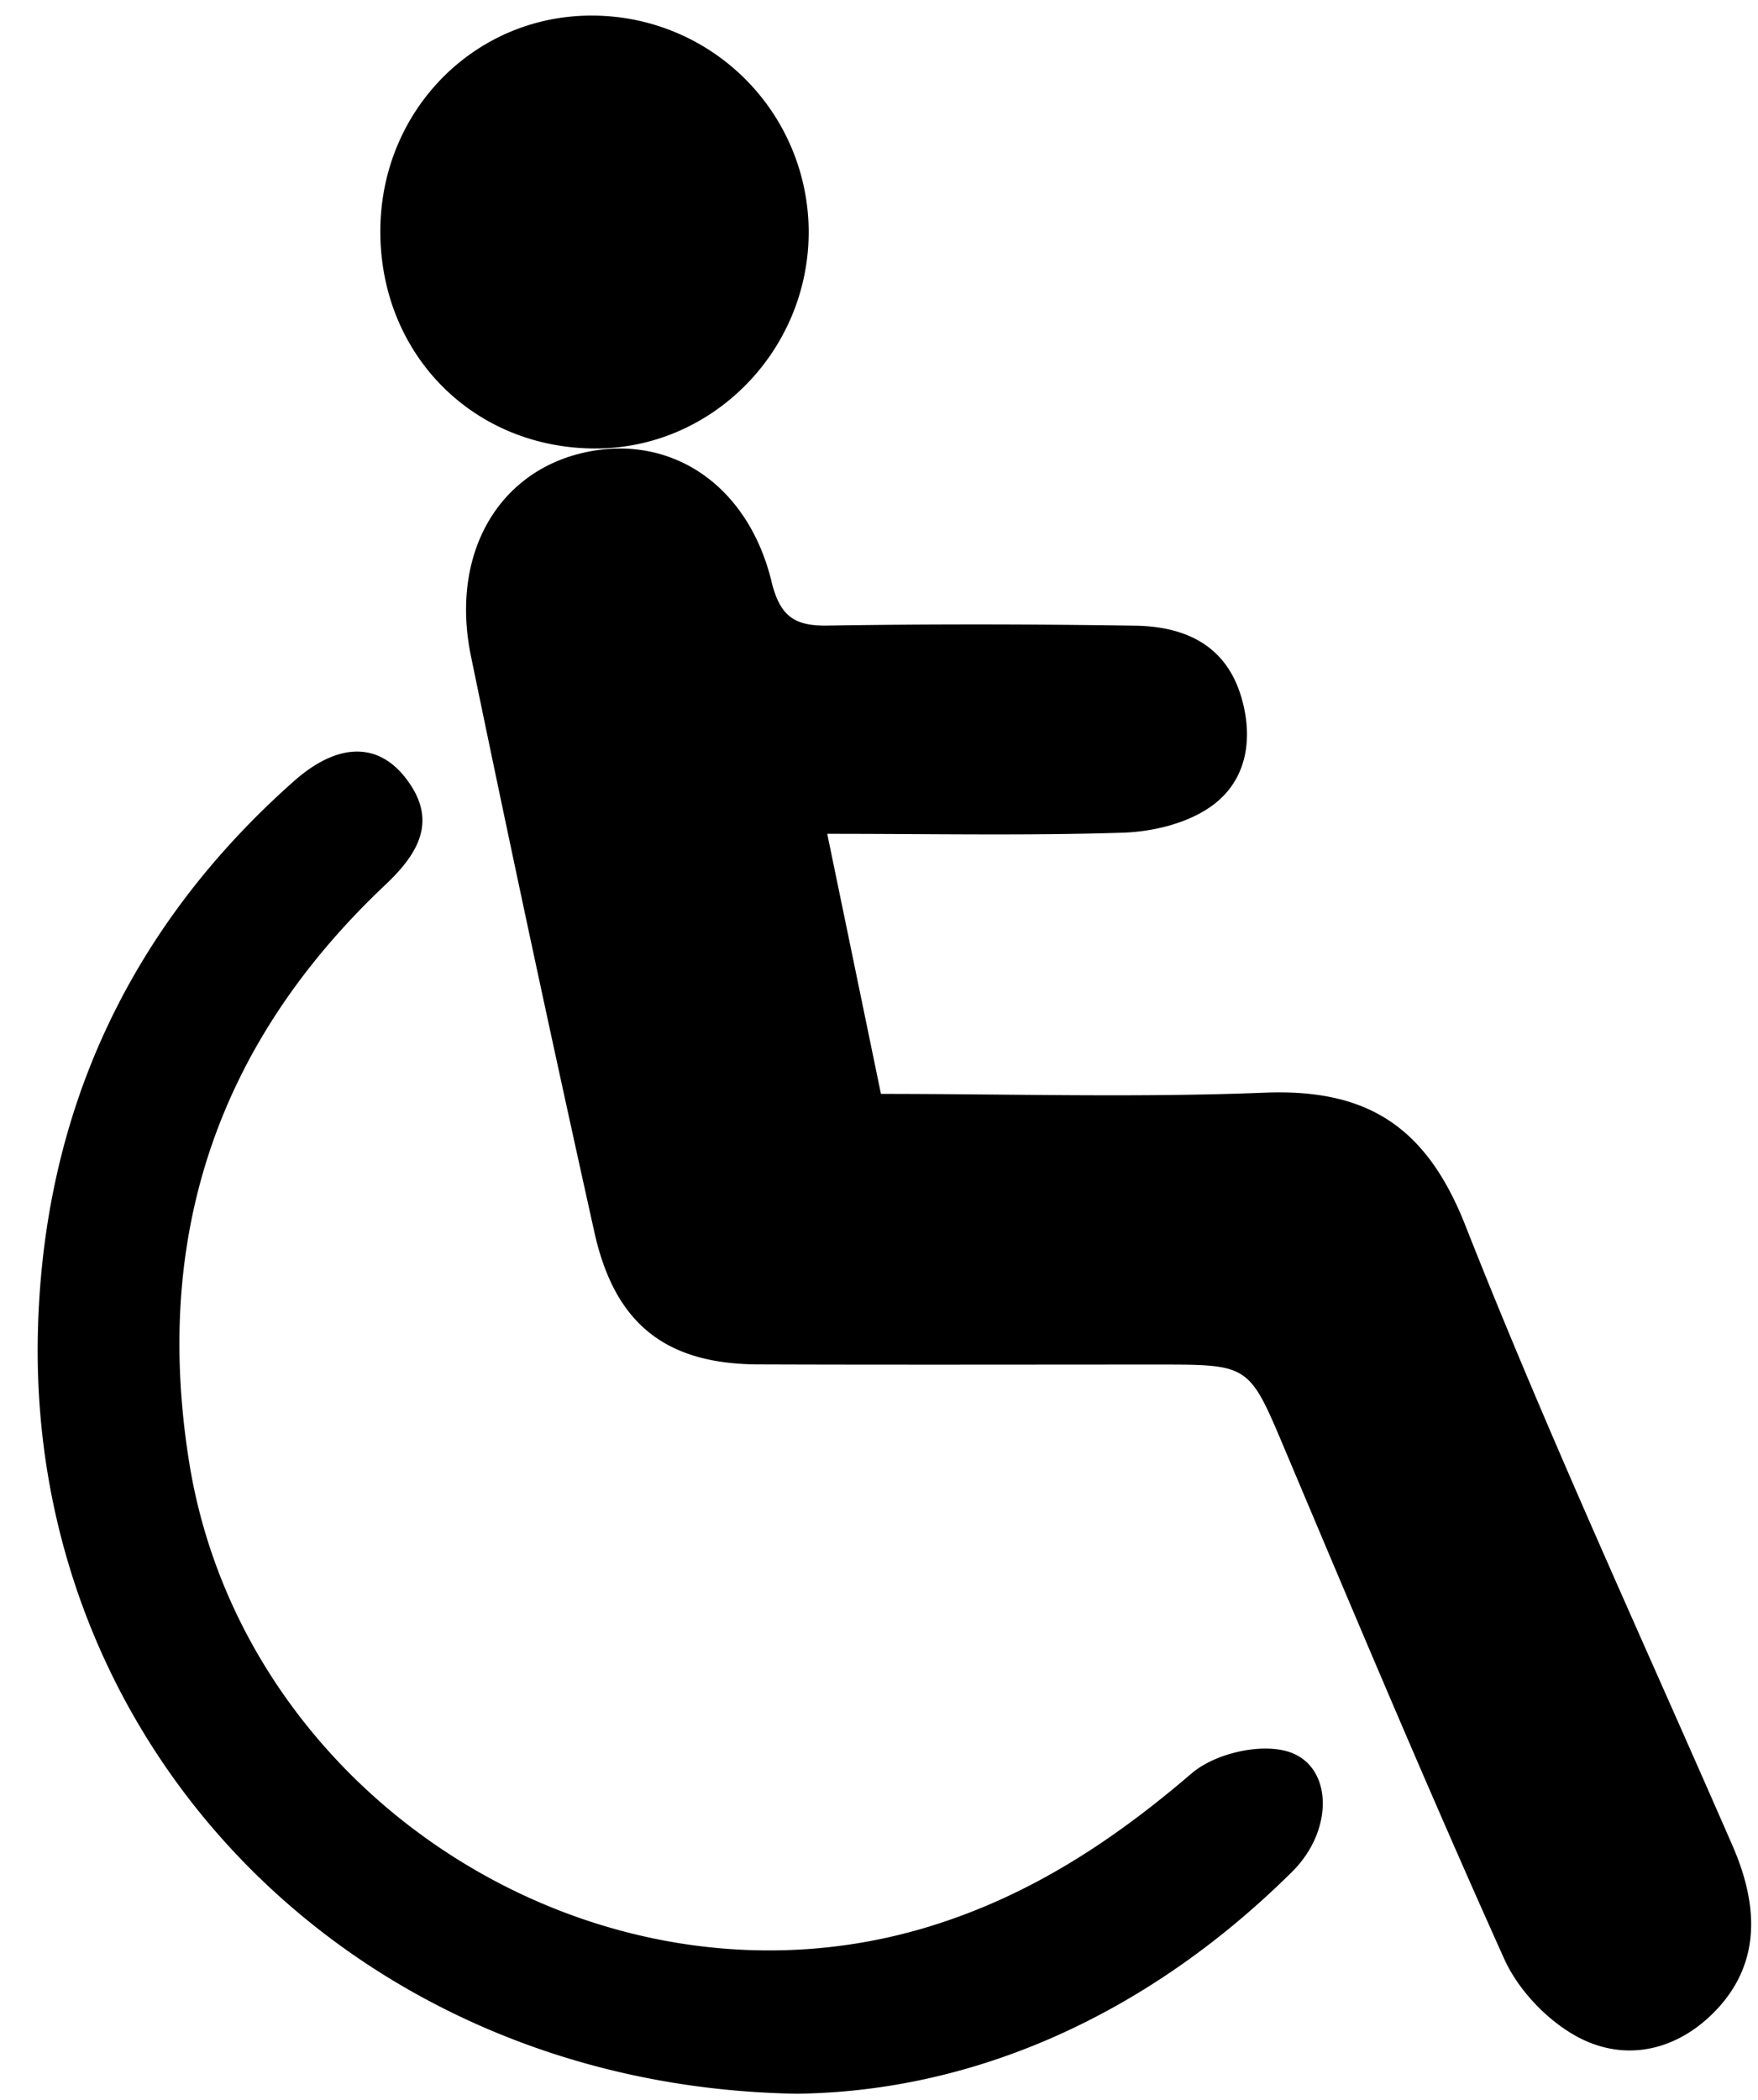 <svg xmlns="http://www.w3.org/2000/svg" viewBox="0 0 36 43"><path fill="#000" fill-rule="evenodd" d="M8.293 15.914c.697.878.272 1.566-.402 2.203-3.396 3.206-4.765 7.127-4.019 11.812 1.11 6.97 8.493 11.575 15.181 9.51 2.04-.63 3.737-1.745 5.346-3.126.46-.395 1.336-.609 1.917-.465.974.241 1.03 1.597.147 2.474-2.98 2.957-6.542 4.505-10.145 4.548-9-.148-15.692-7.001-15.544-15.488.08-4.545 1.854-8.38 5.24-11.383.887-.787 1.704-.81 2.28-.085Zm7.505-4.008c.174.71.468.913 1.14.903 2.101-.033 4.203-.03 6.304.002 1.003.015 1.859.38 2.178 1.466.259.881.1 1.752-.659 2.262-.493.332-1.173.492-1.776.511-1.946.062-3.894.023-6.045.023l1.1 5.325c2.624 0 5.245.079 7.858-.025 2.065-.081 3.298.659 4.108 2.715 1.691 4.29 3.63 8.478 5.473 12.705.513 1.176.594 2.353-.302 3.328-.775.842-1.86 1.133-2.882.58-.61-.331-1.205-.954-1.493-1.594-1.547-3.437-3.008-6.914-4.475-10.39-.746-1.767-.722-1.777-2.578-1.777-2.74 0-5.478.007-8.217-.003-1.889-.007-2.94-.818-3.359-2.702A789.784 789.784 0 0 1 9.645 13.44c-.431-2.09.55-3.781 2.324-4.175 1.76-.39 3.343.65 3.83 2.64ZM12.193.32A4.436 4.436 0 0 1 16.56 4.76c-.006 2.434-1.982 4.43-4.378 4.423-2.516-.008-4.422-1.959-4.393-4.5C7.817 2.214 9.774.275 12.193.32Z"/></svg>
